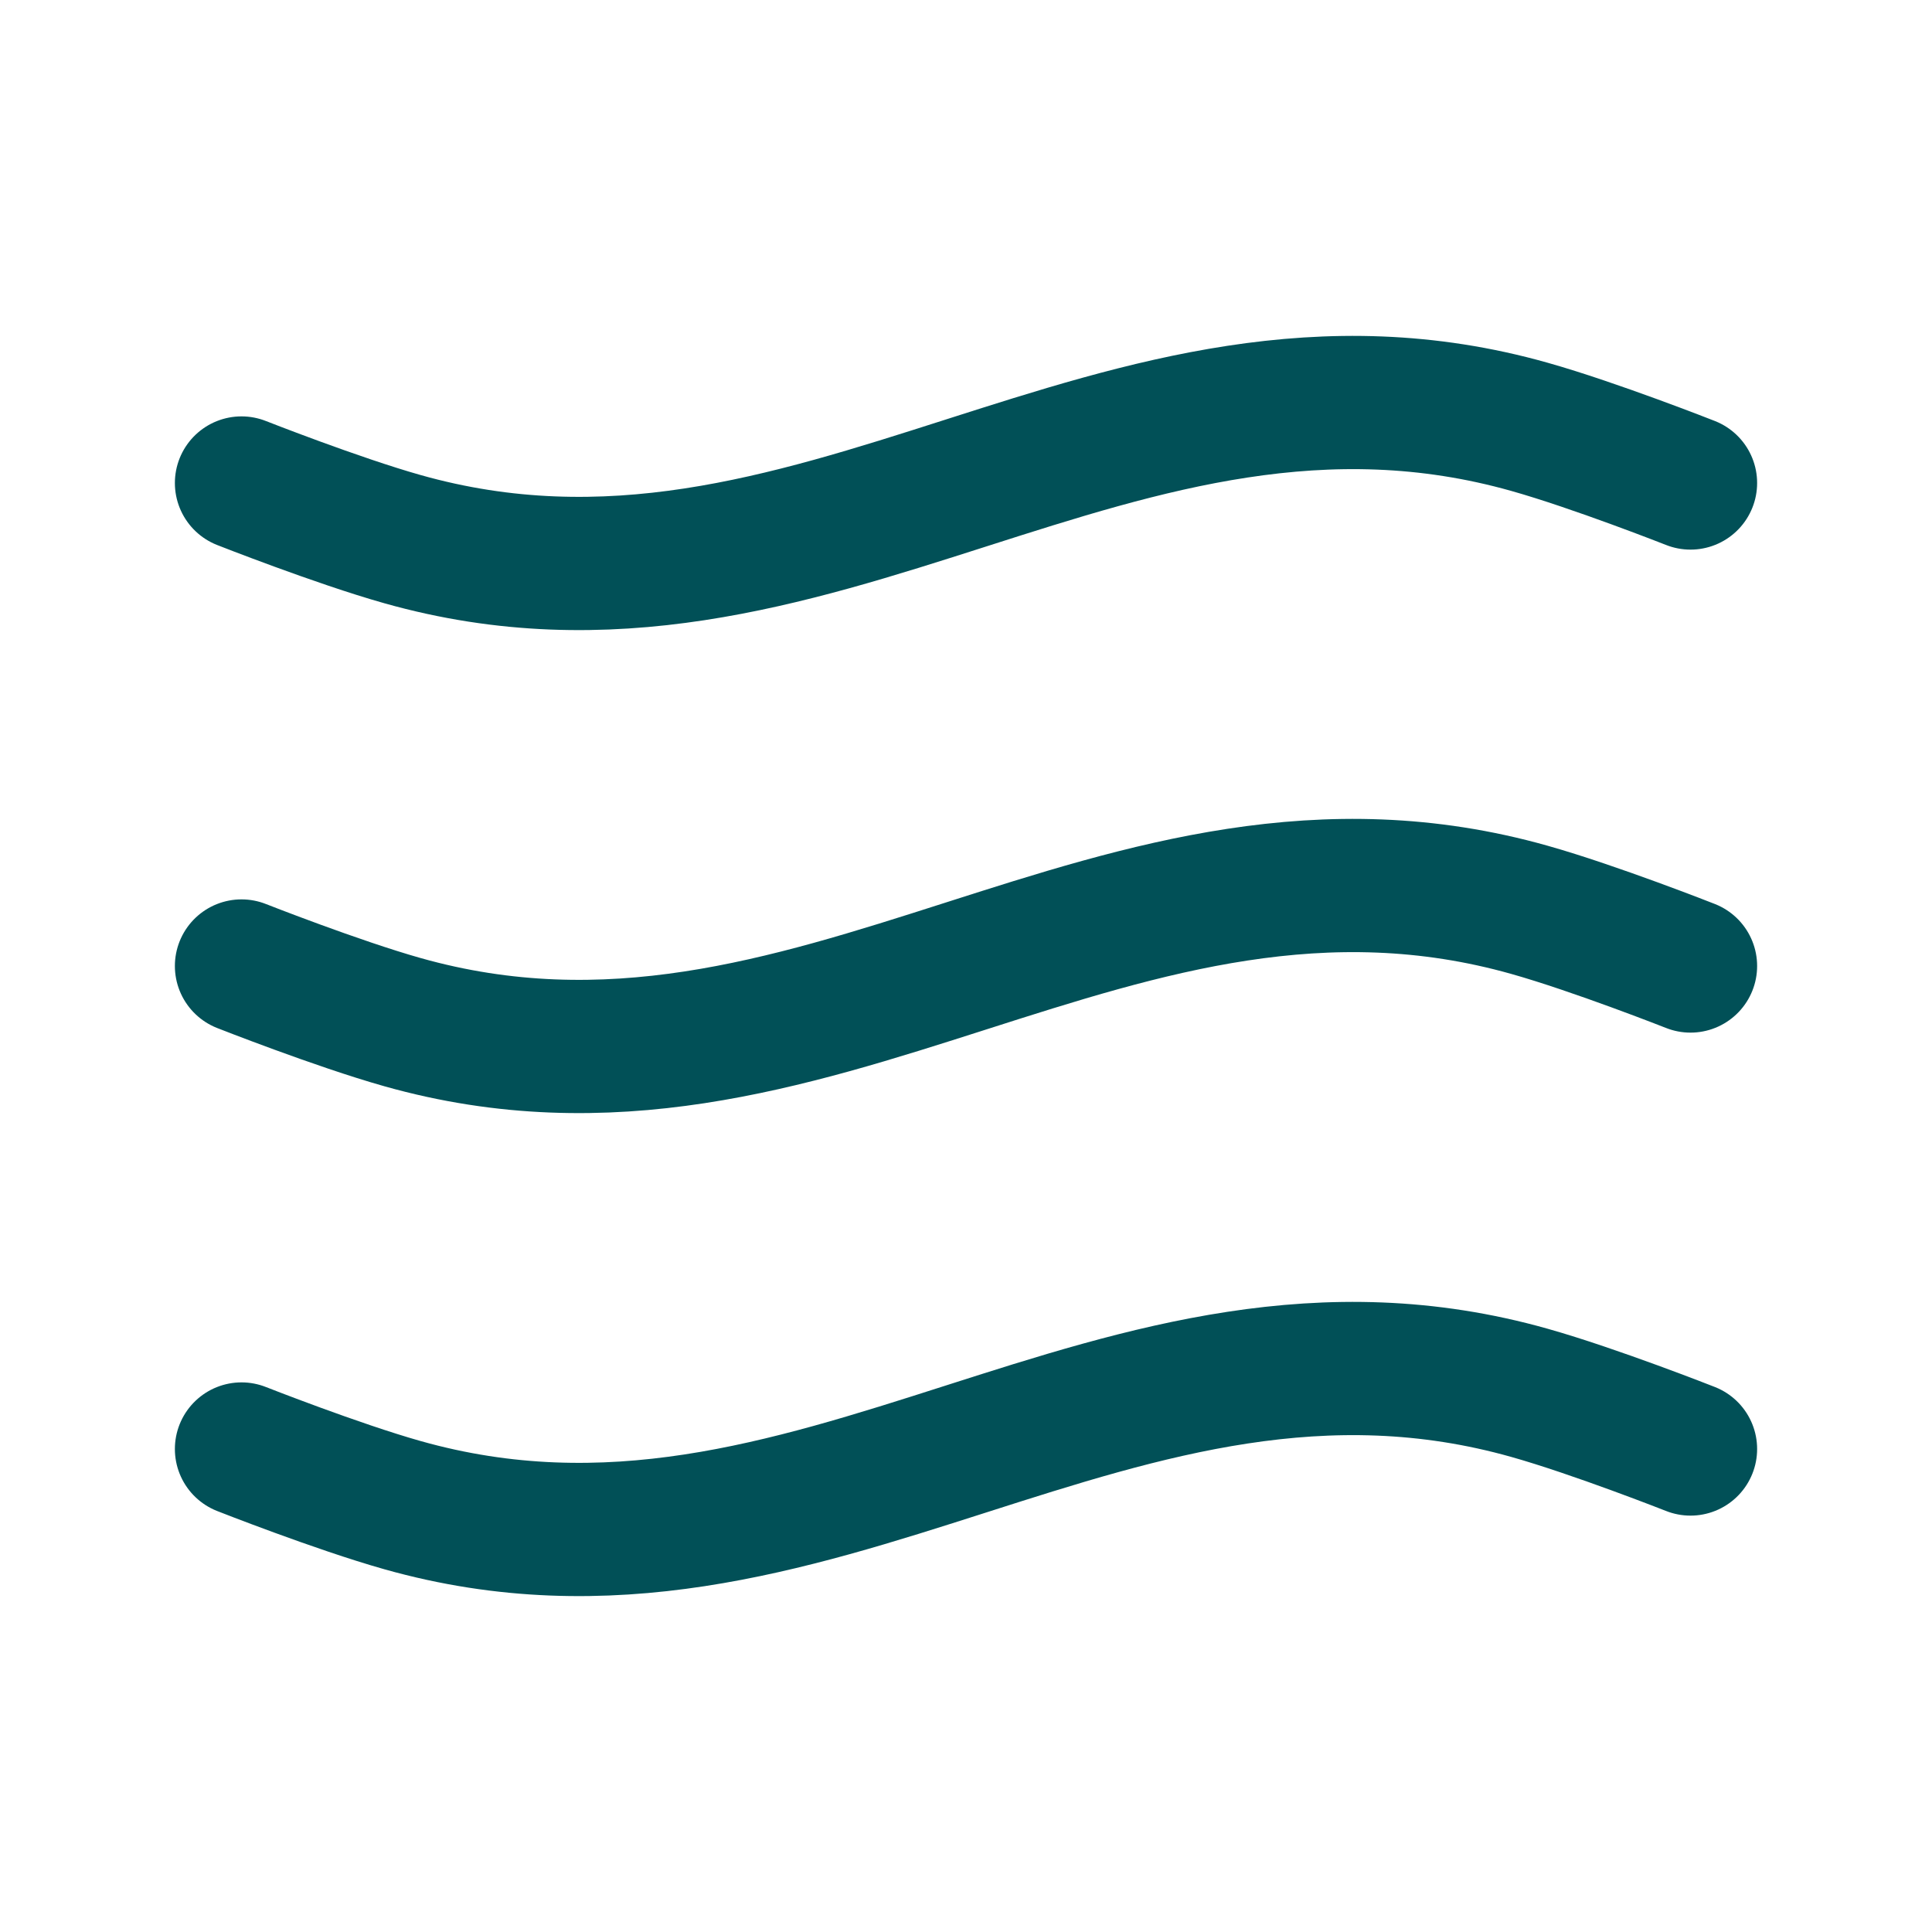 <?xml version="1.0" encoding="UTF-8"?> <svg xmlns="http://www.w3.org/2000/svg" width="29" height="29" viewBox="0 0 29 29" fill="none"><g id="wind-01"><path id="Icon" d="M25.375 21.75C25.375 21.75 23.937 21.183 22.958 20.907C16.771 19.161 12.229 24.339 6.042 22.593C5.063 22.317 3.625 21.75 3.625 21.75M25.375 14.5C25.375 14.5 23.937 13.933 22.958 13.657C16.771 11.911 12.229 17.089 6.042 15.343C5.063 15.067 3.625 14.5 3.625 14.5M25.375 7.25C25.375 7.25 23.937 6.683 22.958 6.407C16.771 4.661 12.229 9.839 6.042 8.093C5.063 7.817 3.625 7.25 3.625 7.25" stroke="#015057" stroke-width="2" stroke-linecap="round" stroke-linejoin="round"></path></g></svg> 